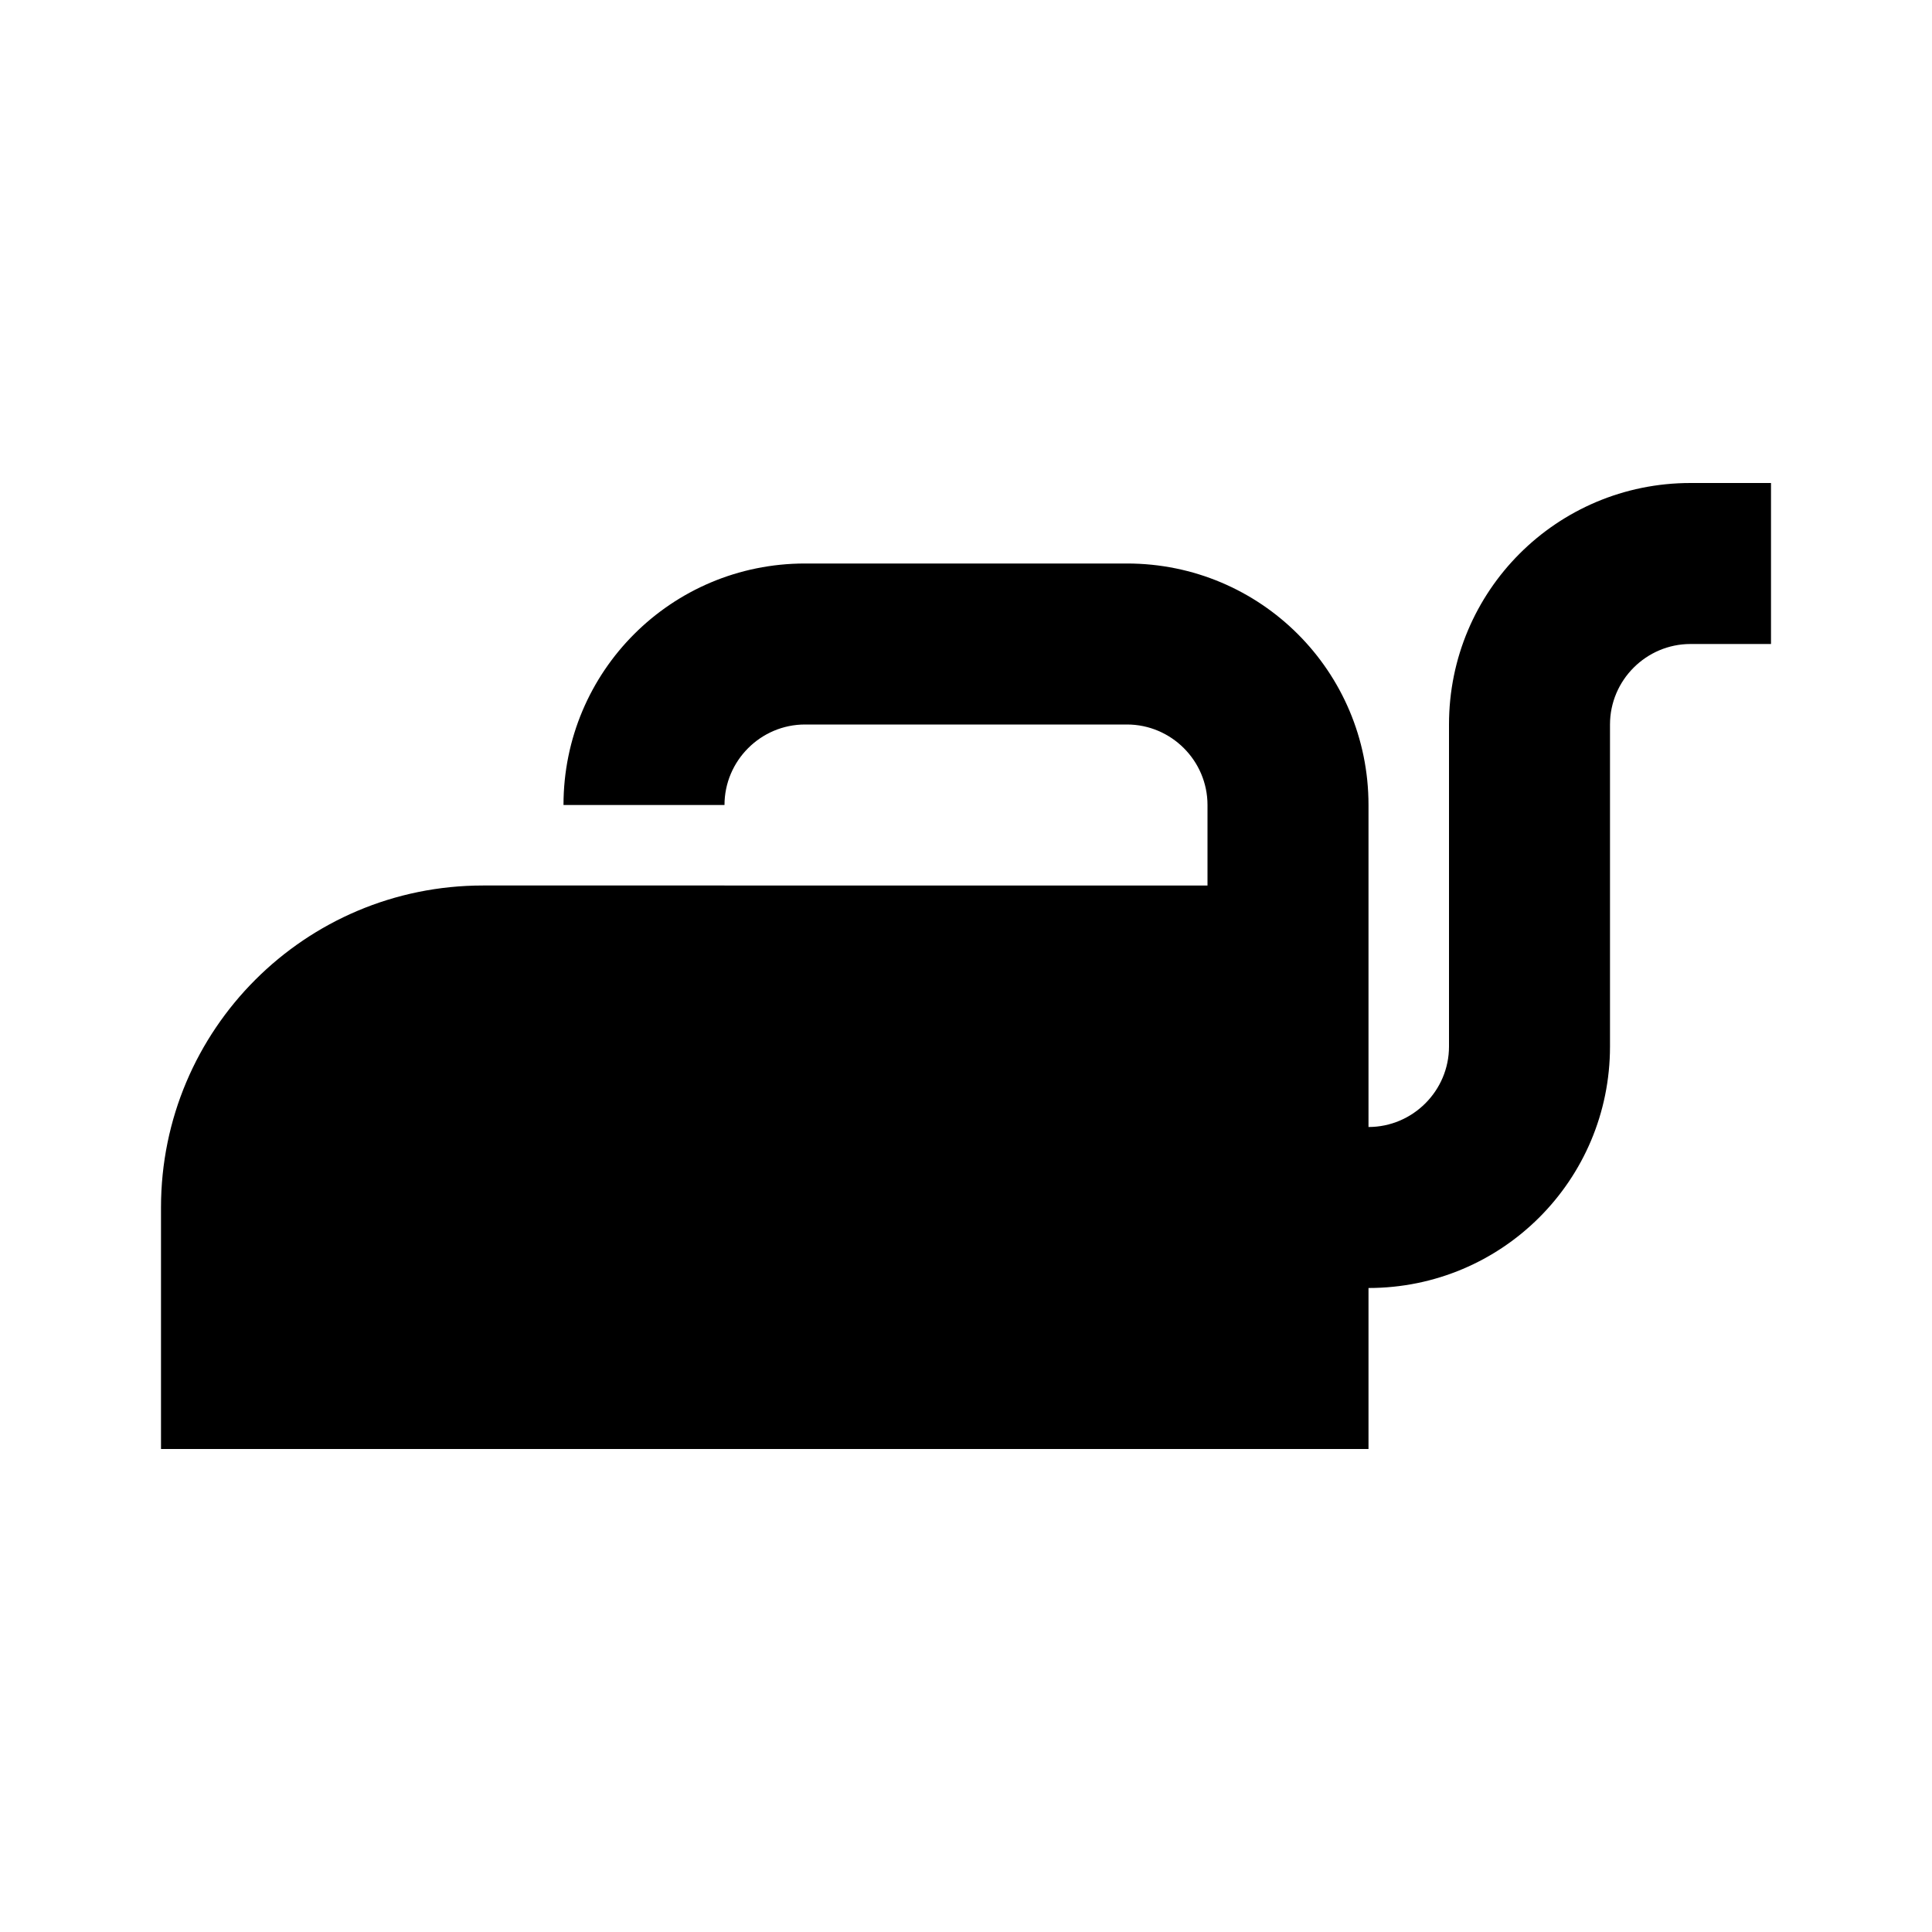 <svg xmlns="http://www.w3.org/2000/svg" width="24" height="24" viewBox="0 0 24 24"><path d="M21 6c-1.66 0-3 1.34-3 3v4c0 .55-.45 1-1 1v-4c0-1.66-1.34-3-3-3h-4c-1.66 0-3 1.34-3 3h2c0-.55.45-1 1-1h4c.55 0 1 .45 1 1v1H6c-2.21 0-4 1.79-4 4v3h15v-2c1.66 0 3-1.34 3-3V9c0-.55.45-1 1-1h1V6h-1z"/></svg>